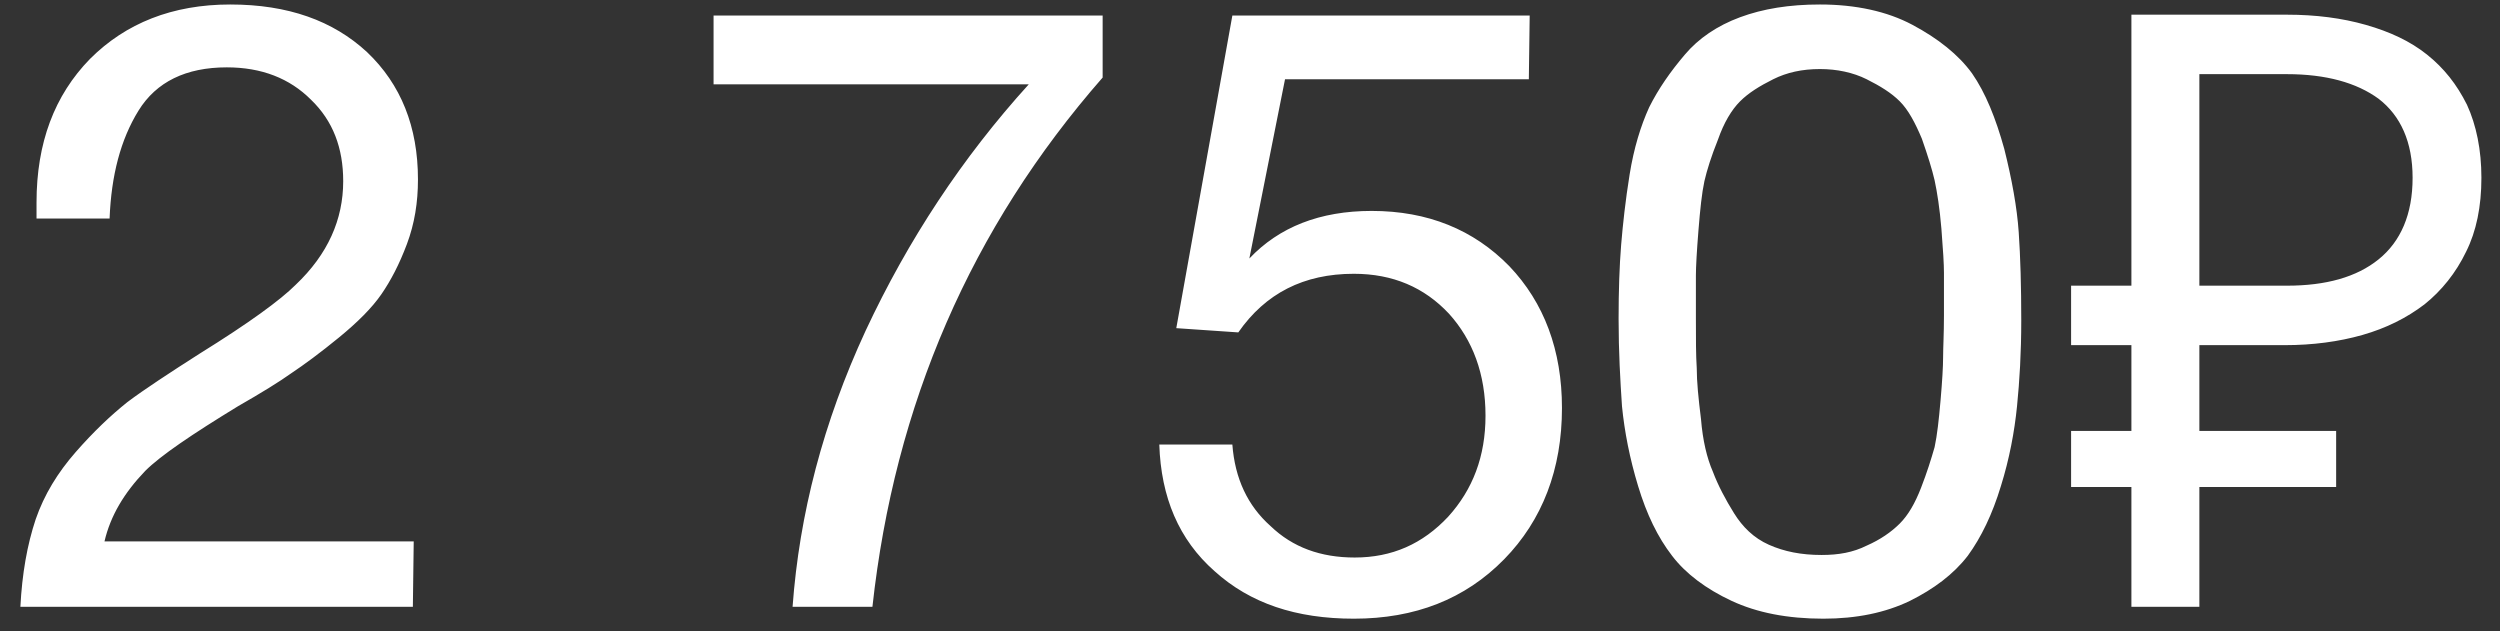 <?xml version="1.0" encoding="UTF-8"?> <svg xmlns="http://www.w3.org/2000/svg" width="103" height="26" viewBox="0 0 103 26" fill="none"><rect x="0" y="0" width="103" height="26" fill="#333333" stroke="none"/><path d="M17.045 22.305L17.01 25H0.84C0.91 23.635 1.12 22.445 1.47 21.395C1.82 20.38 2.38 19.47 3.115 18.63C3.85 17.79 4.55 17.125 5.25 16.565C5.95 16.04 6.965 15.375 8.225 14.57C10.255 13.31 11.55 12.365 12.18 11.735C13.51 10.475 14.14 9.04 14.14 7.465C14.14 6.1 13.72 4.98 12.81 4.105C11.935 3.23 10.78 2.775 9.345 2.775C7.665 2.775 6.44 3.37 5.705 4.56C4.97 5.75 4.585 7.22 4.515 9.005H1.505V8.34C1.505 5.89 2.24 3.93 3.71 2.425C5.18 0.955 7.105 0.185 9.485 0.185C11.865 0.185 13.72 0.85 15.12 2.145C16.52 3.475 17.22 5.225 17.22 7.395C17.22 8.34 17.08 9.215 16.765 10.055C16.45 10.895 16.1 11.56 15.715 12.12C15.33 12.68 14.735 13.275 13.965 13.905C13.195 14.535 12.53 15.025 12.005 15.375C11.515 15.725 10.78 16.18 9.8 16.74C7.91 17.895 6.615 18.77 5.985 19.4C5.11 20.31 4.55 21.255 4.305 22.305H17.045ZM45.429 0.64V3.195C40.005 9.39 36.855 16.67 35.944 25H32.654C32.934 21.185 33.914 17.405 35.664 13.625C37.414 9.88 39.654 6.485 42.385 3.475H29.399V0.64H45.429ZM63.023 0.64L62.988 3.265H52.943L51.473 10.65C52.698 9.355 54.378 8.69 56.513 8.69C58.823 8.69 60.713 9.46 62.183 10.965C63.618 12.47 64.353 14.43 64.353 16.81C64.353 19.33 63.548 21.43 61.973 23.04C60.363 24.685 58.298 25.49 55.778 25.49C53.398 25.49 51.508 24.86 50.038 23.53C48.568 22.235 47.833 20.485 47.763 18.315H50.773C50.878 19.715 51.403 20.835 52.348 21.675C53.258 22.55 54.413 22.97 55.813 22.97C57.353 22.97 58.613 22.41 59.663 21.29C60.678 20.17 61.203 18.805 61.203 17.125C61.203 15.41 60.678 14.01 59.698 12.925C58.683 11.84 57.388 11.28 55.778 11.28C53.713 11.28 52.138 12.085 51.018 13.695L48.463 13.52L50.773 0.64H63.023ZM74.981 0.185C76.451 0.185 77.746 0.465 78.796 1.025C79.846 1.585 80.686 2.25 81.246 3.02C81.806 3.825 82.226 4.875 82.576 6.135C82.891 7.395 83.101 8.55 83.171 9.565C83.241 10.58 83.276 11.805 83.276 13.205C83.276 14.535 83.206 15.69 83.101 16.74C82.996 17.79 82.786 18.91 82.436 20.03C82.086 21.185 81.631 22.13 81.071 22.9C80.476 23.67 79.671 24.265 78.691 24.755C77.676 25.245 76.486 25.49 75.121 25.49C73.651 25.49 72.391 25.245 71.341 24.755C70.291 24.265 69.451 23.635 68.891 22.9C68.296 22.13 67.841 21.185 67.491 20.03C67.141 18.875 66.931 17.79 66.826 16.74C66.756 15.69 66.686 14.5 66.686 13.135C66.686 11.98 66.721 10.965 66.791 10.09C66.861 9.25 66.966 8.27 67.141 7.185C67.316 6.1 67.596 5.19 67.946 4.42C68.331 3.65 68.821 2.95 69.416 2.25C69.976 1.585 70.746 1.06 71.691 0.71C72.636 0.36 73.721 0.185 74.981 0.185ZM74.981 2.845C74.246 2.845 73.616 2.985 73.056 3.265C72.496 3.545 72.041 3.825 71.691 4.175C71.341 4.525 71.026 5.05 70.781 5.75C70.501 6.45 70.326 7.01 70.221 7.465C70.116 7.955 70.046 8.62 69.976 9.495C69.906 10.37 69.871 11 69.871 11.35V13.135C69.871 13.975 69.871 14.64 69.906 15.165C69.906 15.725 69.976 16.425 70.081 17.265C70.151 18.14 70.326 18.875 70.571 19.435C70.781 19.995 71.096 20.59 71.446 21.15C71.796 21.71 72.251 22.165 72.881 22.445C73.511 22.725 74.211 22.865 75.051 22.865C75.751 22.865 76.346 22.76 76.906 22.48C77.466 22.235 77.921 21.92 78.271 21.57C78.621 21.22 78.901 20.73 79.146 20.1C79.391 19.47 79.566 18.91 79.706 18.42C79.811 17.93 79.881 17.3 79.951 16.495C80.021 15.69 80.056 15.095 80.056 14.71C80.056 14.325 80.091 13.765 80.091 12.995V11.245C80.091 10.895 80.056 10.3 79.986 9.425C79.916 8.585 79.811 7.92 79.706 7.43C79.601 6.975 79.426 6.415 79.181 5.715C78.901 5.05 78.621 4.525 78.271 4.175C77.921 3.825 77.466 3.545 76.906 3.265C76.346 2.985 75.681 2.845 74.981 2.845ZM85.329 11.77H87.814V0.605H94.219C95.409 0.605 96.494 0.745 97.474 1.025C98.454 1.305 99.294 1.69 99.994 2.25C100.694 2.81 101.219 3.475 101.639 4.315C102.024 5.155 102.234 6.17 102.234 7.325C102.234 8.515 102.024 9.53 101.604 10.37C101.184 11.245 100.589 11.98 99.889 12.54C99.154 13.1 98.314 13.52 97.334 13.8C96.354 14.08 95.269 14.22 94.149 14.22H90.614V17.755H96.249V20.065H90.614V25H87.814V20.065H85.329V17.755H87.814V14.22H85.329V11.77ZM94.219 11.77C95.829 11.77 97.089 11.42 97.999 10.685C98.909 9.95 99.399 8.83 99.399 7.325C99.399 5.855 98.909 4.77 97.999 4.07C97.089 3.405 95.829 3.055 94.219 3.055H90.614V11.77H94.219Z" fill="white"></path></svg> 